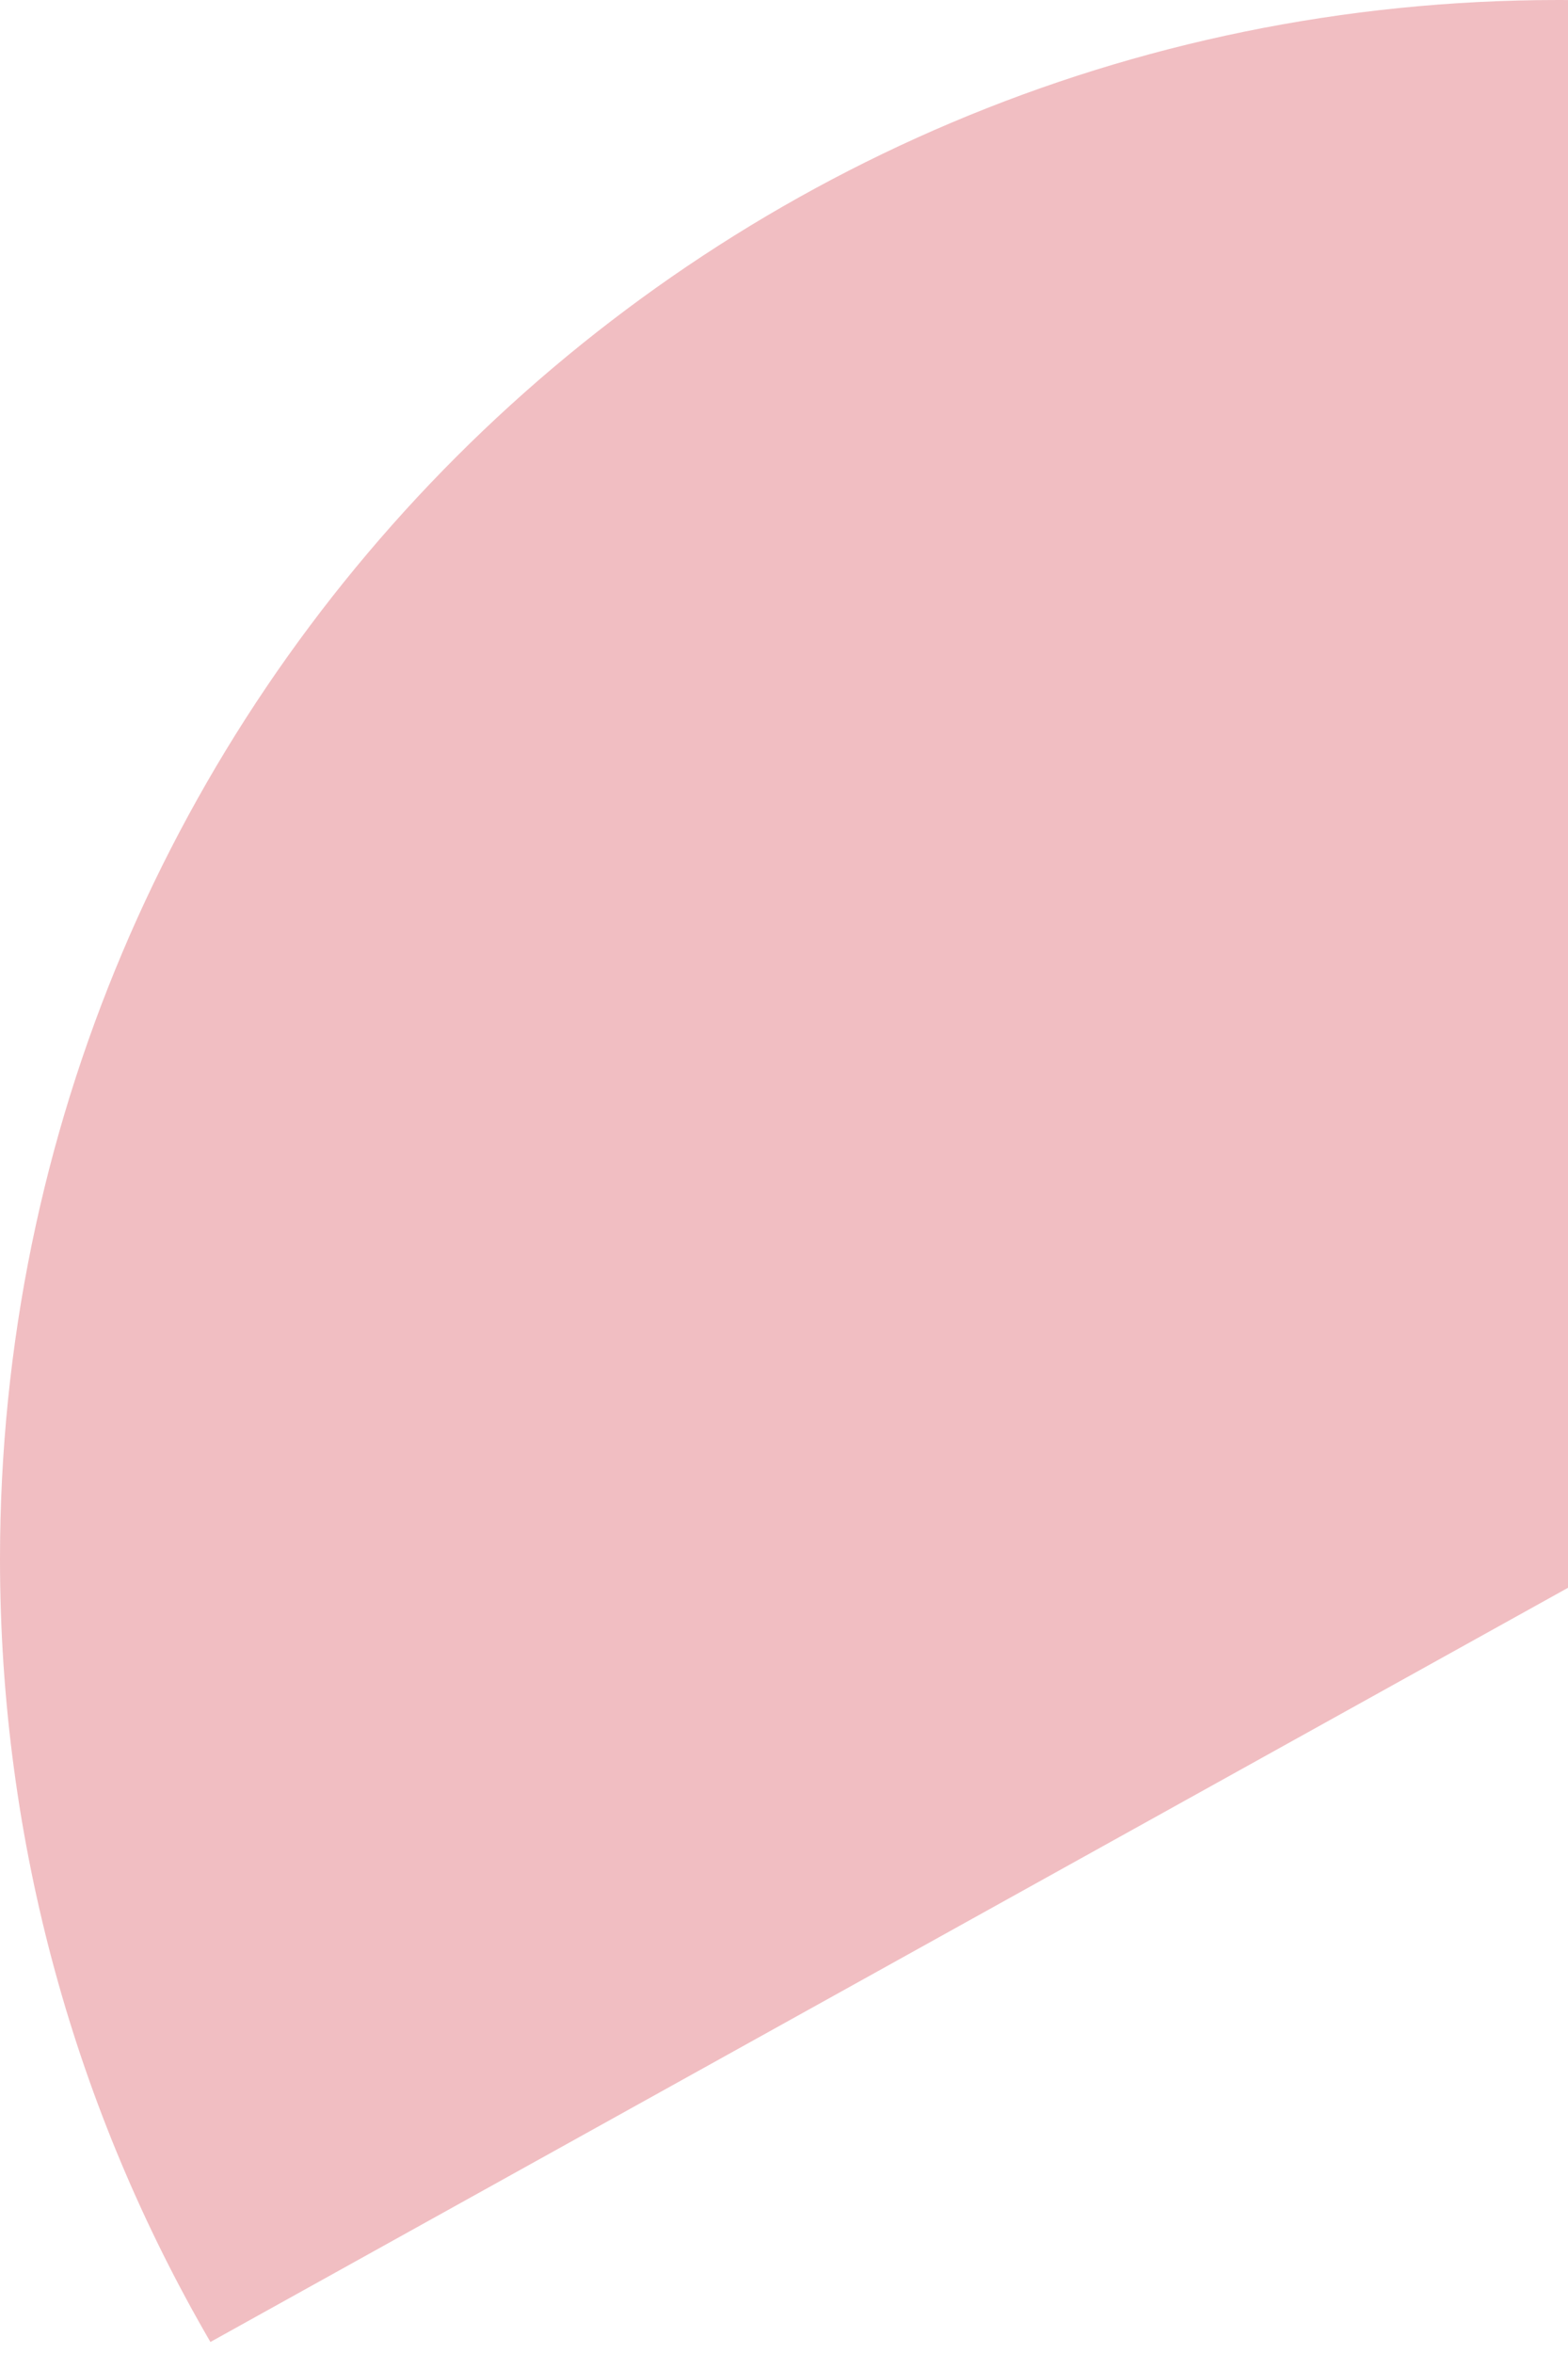 <svg width="82px" height="123px" viewBox="0 0 82 123" version="1.1" xmlns="http://www.w3.org/2000/svg" xmlns:xlink="http://www.w3.org/1999/xlink">
    <g id="Animazioni" stroke="none" stroke-width="1" fill="none" fill-rule="evenodd" fill-opacity="0.3">
        <g id="Desktop-HD---griglia-3-Copy" transform="translate(-999, -423)" fill="#CF2534">
            <path d="M1060.996,545.424 L990,506 L990,423.002 C990.167,423.001 990.333,423 990.5,423 C1035.511,423 1072,459.489 1072,504.5 C1072,519.417 1067.993,533.398 1060.996,545.424 Z" id="Combined-Shape" transform="translate(1035.5, 481.898) scale(-1, 1) translate(-1035.5, -481.898) "></path>
        </g>
    </g>
</svg>